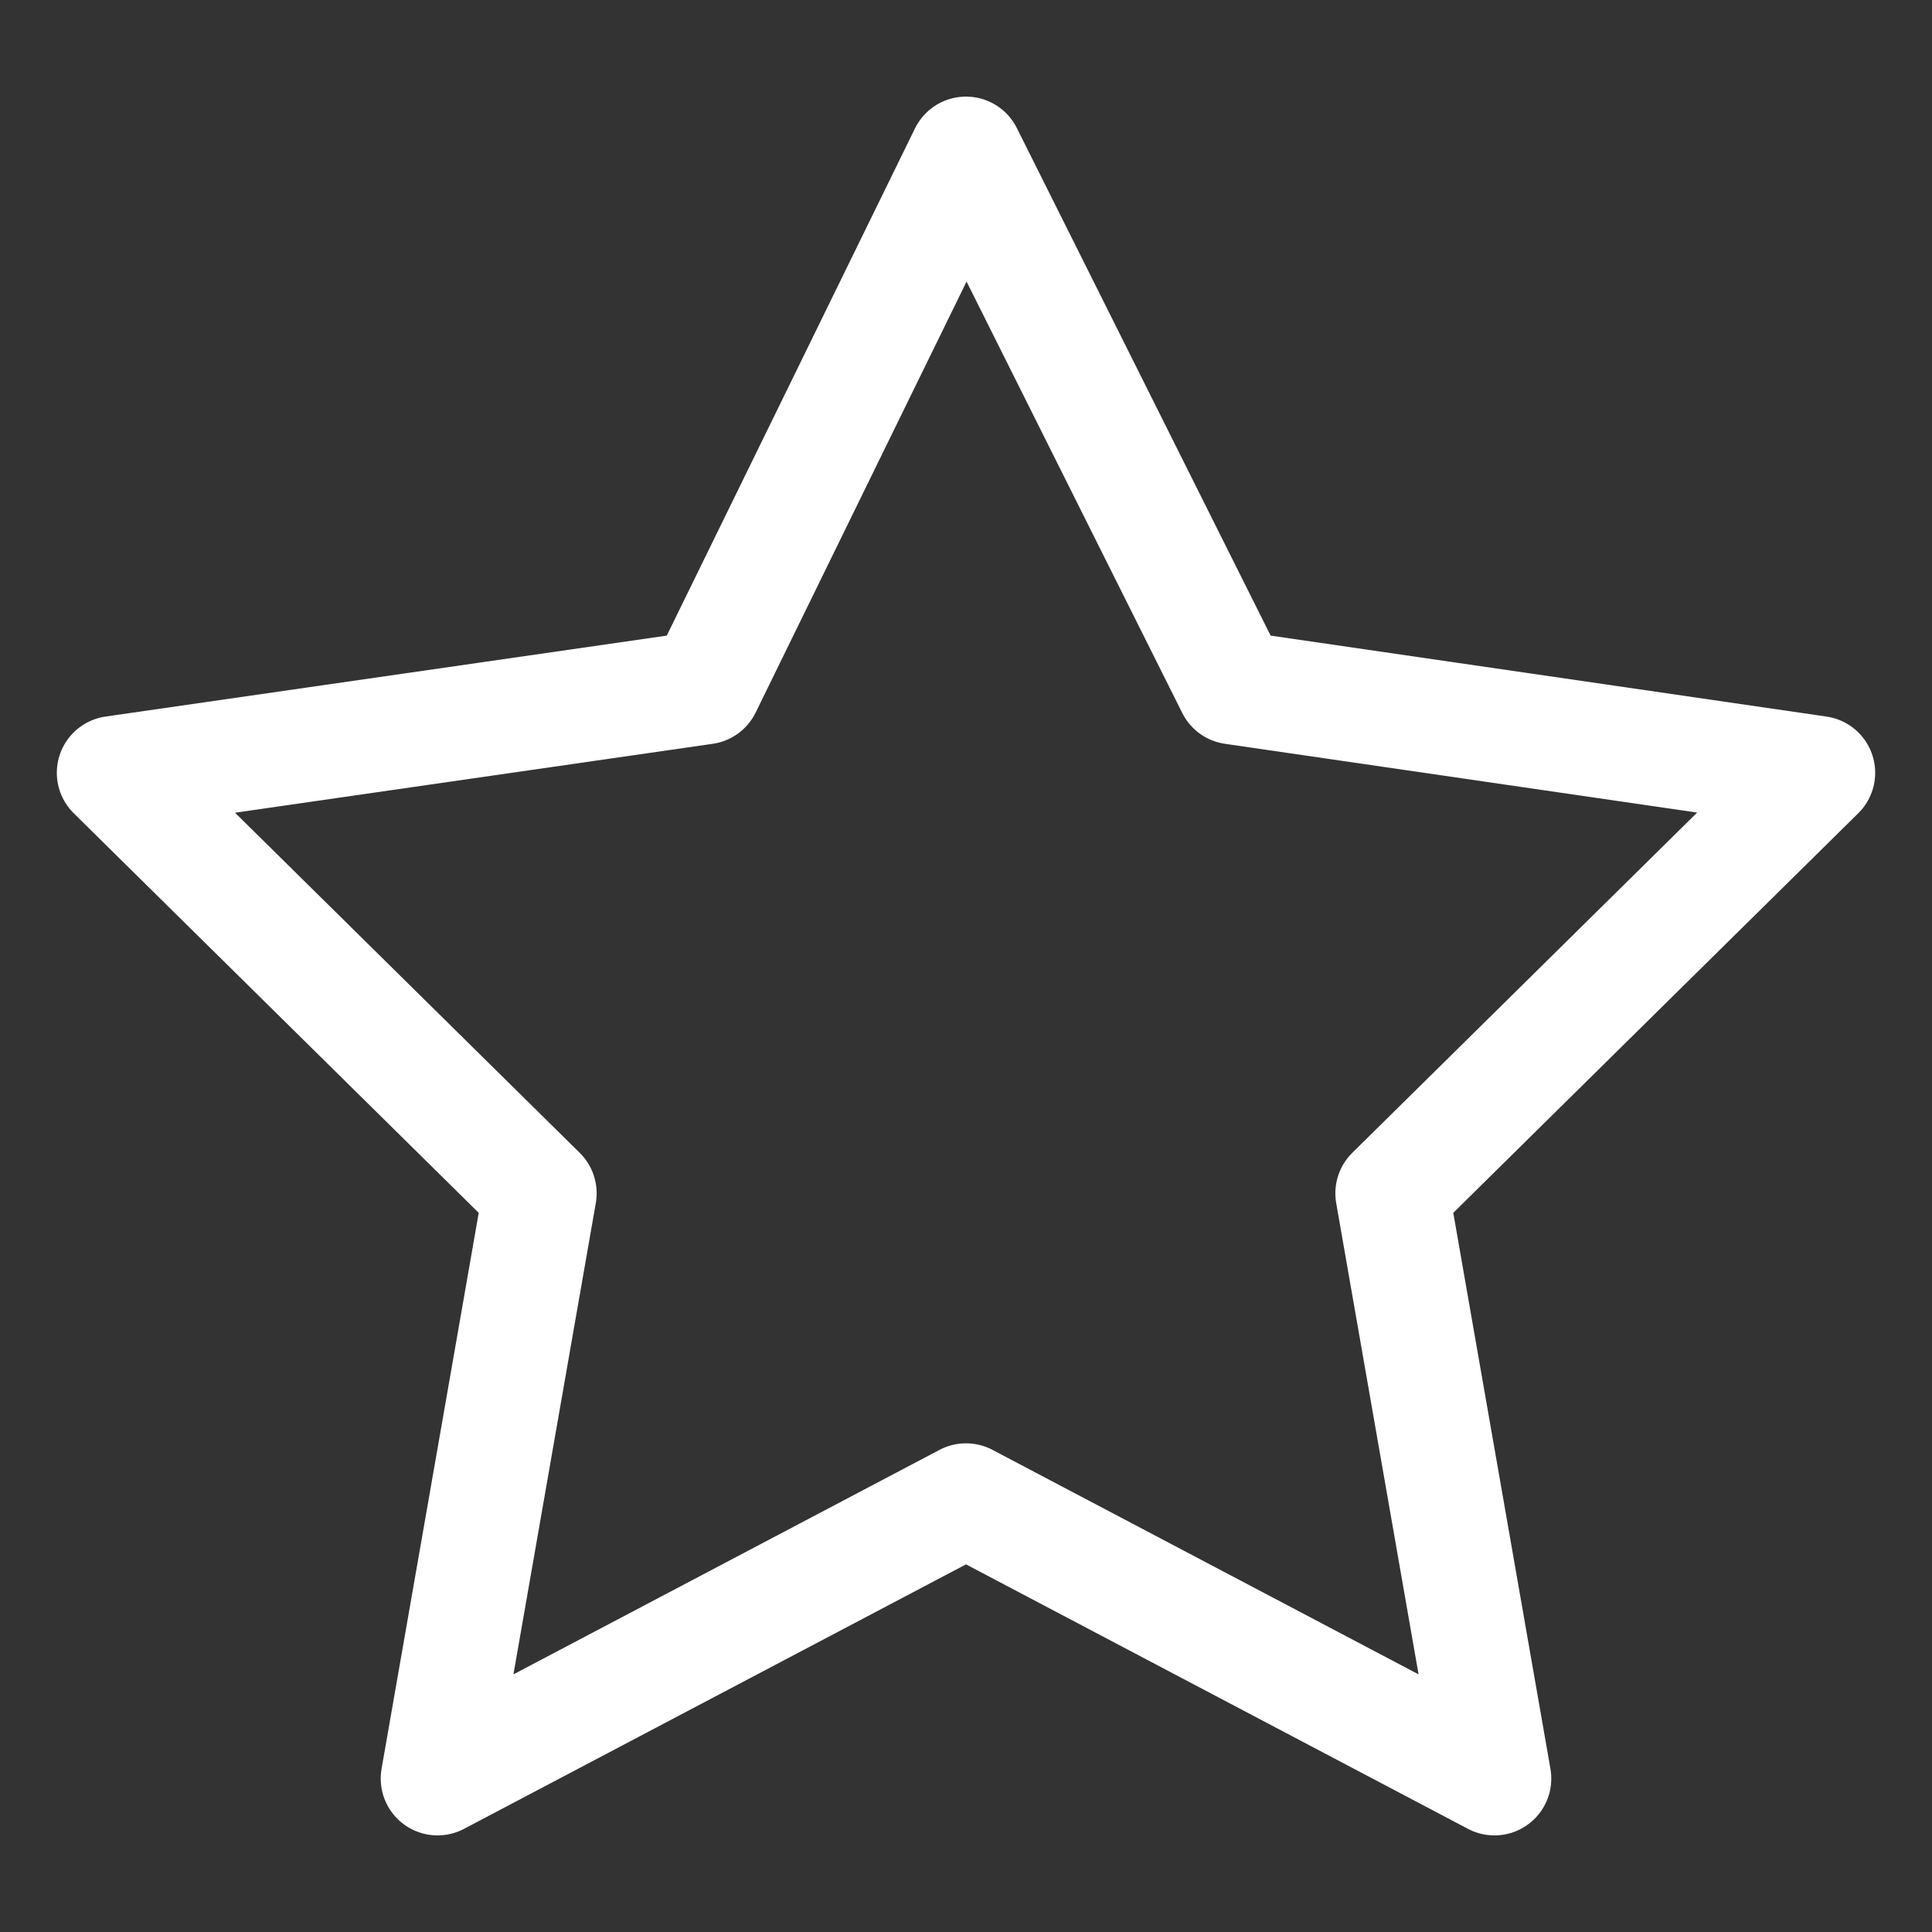 <?xml version="1.0" encoding="utf-8"?>
<!-- Generator: Adobe Illustrator 20.0.0, SVG Export Plug-In . SVG Version: 6.00 Build 0)  -->
<svg version="1.1" id="レイヤー_1" xmlns="http://www.w3.org/2000/svg" xmlns:xlink="http://www.w3.org/1999/xlink" x="0px"
	 y="0px" viewBox="0 0 34 34" style="enable-background:new 0 0 34 34;" xml:space="preserve">
<rect x="0" y="0" width="34" height="34" fill="#333333" stroke="none"/>
<style type="text/css">
	.st0{fill:none;stroke:#FFFFFF;stroke-width:2;stroke-linecap:round;stroke-linejoin:round;}
</style>
<title>icon_star</title>
<g id="レイヤー_2">
	<g id="レイヤー_1-2">
		<polygon class="st0" points="17,2.7 21.7,12.1 32,13.6 24.5,21 26.3,31.3 17,26.4 7.7,31.3 9.5,21 2,13.6 12.4,12.1 		"/>
	</g>
</g>
</svg>
